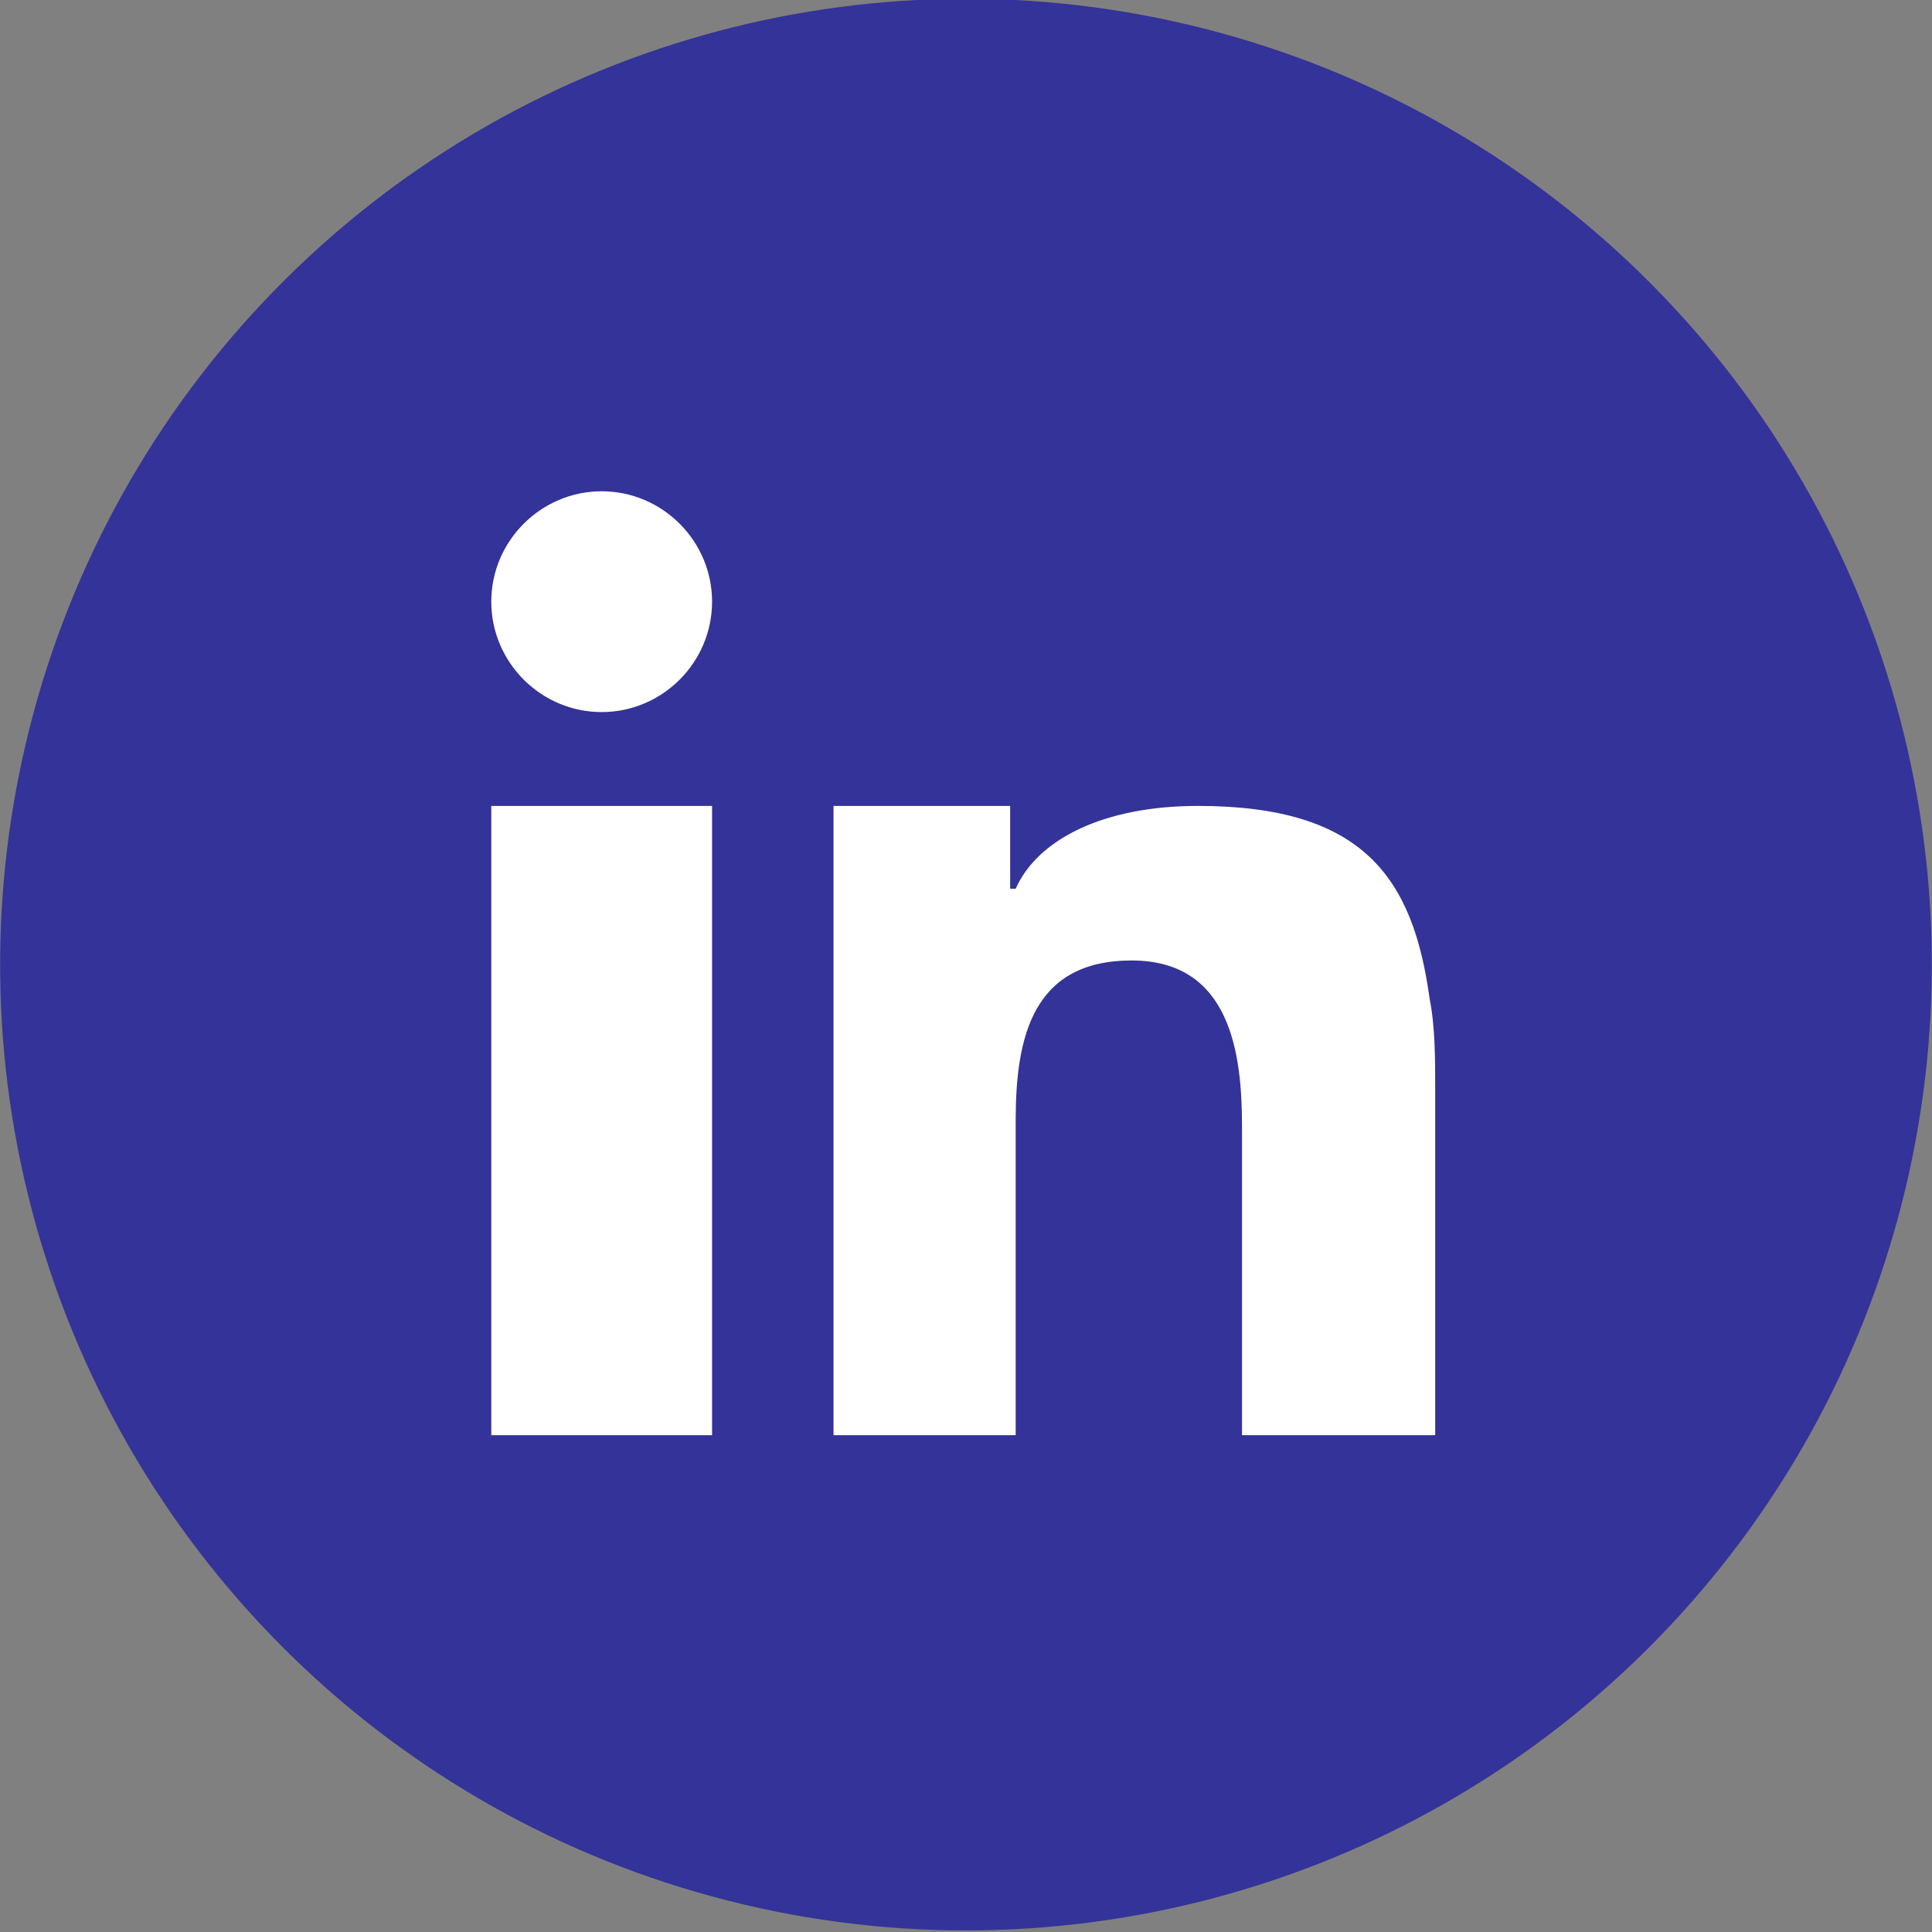 <?xml version="1.0" encoding="utf-8"?>
<svg xmlns="http://www.w3.org/2000/svg" xmlns:xlink="http://www.w3.org/1999/xlink" version="1.1" id="Ebene_1" x="0px" y="0px" viewBox="0 0 35 35" style="enable-background:new 0 0 35 35;" xml:space="preserve" width="70" height="70">
<rect x="0" y="0" width="35" height="35" fill="#808080" stroke="none"/>
<style type="text/css">
	.st0{fill:#FFFFFF;}
	.st1{fill:#999999;}
	.st2{fill-rule:evenodd;clip-rule:evenodd;fill:#999999;}
	.st3{fill:#333399;}
	.st4{fill-rule:evenodd;clip-rule:evenodd;fill:#FFFFFF;}
</style>
<g>
	<ellipse transform="matrix(0.23 -0.973 0.973 0.23 -3.553 30.477)" class="st3" cx="17.5" cy="17.5" rx="17.5" ry="17.5"/>
	<path class="st4" d="M8.9,17.7V26h4V17v-2.4h-4V17.7z M25.9,18.1c-0.3-2.2-1.2-3.5-4.2-3.5c-1.7,0-2.9,0.6-3.3,1.5h-0.1v-1.5h-3.2   v2.2V26h3.3v-5.7c0-1.5,0.3-2.9,2.1-2.9c1.8,0,2,1.7,2,3V26H26v-6.3C26,19.2,26,18.6,25.9,18.1L25.9,18.1z M10.9,8.9   c-1.1,0-2,0.9-2,2s0.9,2,2,2c1.1,0,2-0.9,2-2S12,8.9,10.9,8.9L10.9,8.9z"/>
</g>
</svg>
